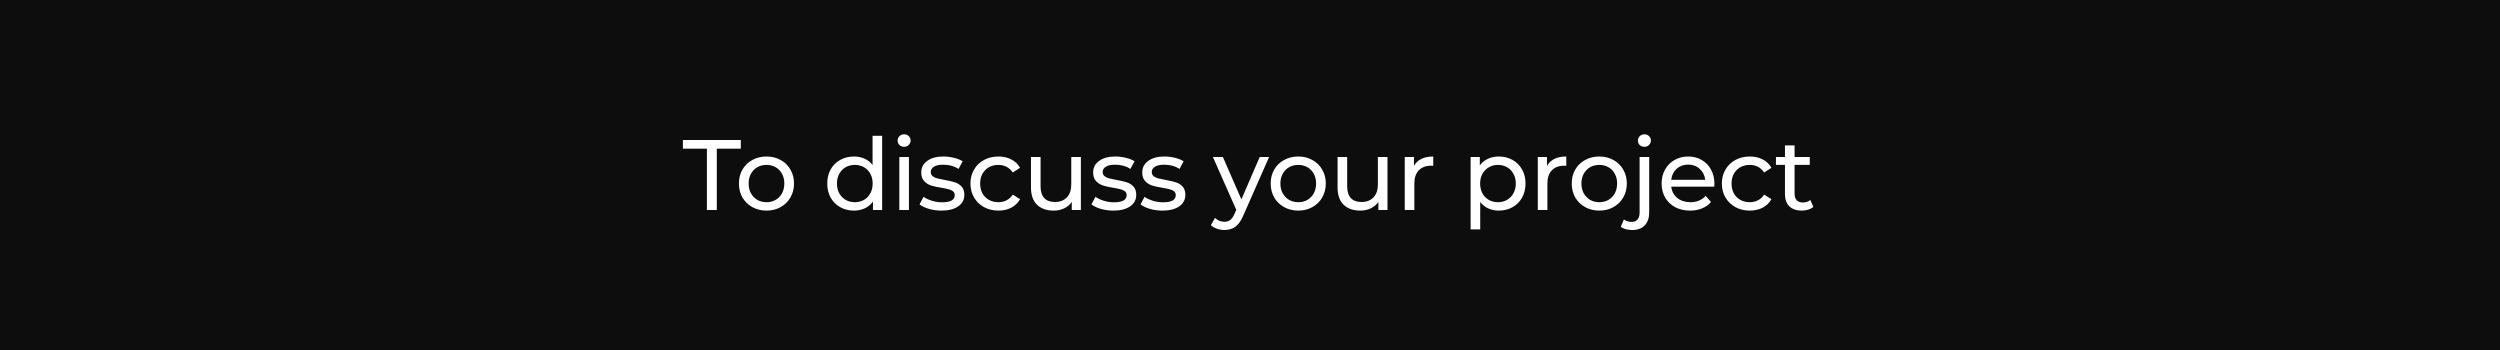 <?xml version="1.0" encoding="UTF-8"?> <svg xmlns="http://www.w3.org/2000/svg" width="500" height="70" viewBox="0 0 500 70" fill="none"><rect width="500" height="70" fill="#0D0D0D"></rect><path d="M141.38 29.74H136.58V28H148.16V29.74H143.36V42H141.38V29.74ZM153.305 42.12C152.251 42.12 151.305 41.887 150.465 41.42C149.625 40.953 148.965 40.313 148.485 39.5C148.018 38.673 147.785 37.74 147.785 36.7C147.785 35.66 148.018 34.733 148.485 33.92C148.965 33.093 149.625 32.453 150.465 32C151.305 31.533 152.251 31.3 153.305 31.3C154.358 31.3 155.298 31.533 156.125 32C156.965 32.453 157.618 33.093 158.085 33.92C158.565 34.733 158.805 35.66 158.805 36.7C158.805 37.74 158.565 38.673 158.085 39.5C157.618 40.313 156.965 40.953 156.125 41.42C155.298 41.887 154.358 42.12 153.305 42.12ZM153.305 40.44C153.985 40.44 154.591 40.287 155.125 39.98C155.671 39.66 156.098 39.22 156.405 38.66C156.711 38.087 156.865 37.433 156.865 36.7C156.865 35.967 156.711 35.32 156.405 34.76C156.098 34.187 155.671 33.747 155.125 33.44C154.591 33.133 153.985 32.98 153.305 32.98C152.625 32.98 152.011 33.133 151.465 33.44C150.931 33.747 150.505 34.187 150.185 34.76C149.878 35.32 149.725 35.967 149.725 36.7C149.725 37.433 149.878 38.087 150.185 38.66C150.505 39.22 150.931 39.66 151.465 39.98C152.011 40.287 152.625 40.44 153.305 40.44ZM176.431 27.16V42H174.591V40.32C174.164 40.907 173.624 41.353 172.971 41.66C172.318 41.967 171.598 42.12 170.811 42.12C169.784 42.12 168.864 41.893 168.051 41.44C167.238 40.987 166.598 40.353 166.131 39.54C165.678 38.713 165.451 37.767 165.451 36.7C165.451 35.633 165.678 34.693 166.131 33.88C166.598 33.067 167.238 32.433 168.051 31.98C168.864 31.527 169.784 31.3 170.811 31.3C171.571 31.3 172.271 31.447 172.911 31.74C173.551 32.02 174.084 32.44 174.511 33V27.16H176.431ZM170.971 40.44C171.638 40.44 172.244 40.287 172.791 39.98C173.338 39.66 173.764 39.22 174.071 38.66C174.378 38.087 174.531 37.433 174.531 36.7C174.531 35.967 174.378 35.32 174.071 34.76C173.764 34.187 173.338 33.747 172.791 33.44C172.244 33.133 171.638 32.98 170.971 32.98C170.291 32.98 169.678 33.133 169.131 33.44C168.598 33.747 168.171 34.187 167.851 34.76C167.544 35.32 167.391 35.967 167.391 36.7C167.391 37.433 167.544 38.087 167.851 38.66C168.171 39.22 168.598 39.66 169.131 39.98C169.678 40.287 170.291 40.44 170.971 40.44ZM179.864 31.4H181.784V42H179.864V31.4ZM180.824 29.36C180.45 29.36 180.137 29.24 179.884 29C179.644 28.76 179.524 28.467 179.524 28.12C179.524 27.773 179.644 27.48 179.884 27.24C180.137 26.987 180.45 26.86 180.824 26.86C181.197 26.86 181.504 26.98 181.744 27.22C181.997 27.447 182.124 27.733 182.124 28.08C182.124 28.44 181.997 28.747 181.744 29C181.504 29.24 181.197 29.36 180.824 29.36ZM188.29 42.12C187.423 42.12 186.59 42.007 185.79 41.78C184.99 41.54 184.363 41.24 183.91 40.88L184.71 39.36C185.176 39.693 185.743 39.96 186.41 40.16C187.076 40.36 187.75 40.46 188.43 40.46C190.11 40.46 190.95 39.98 190.95 39.02C190.95 38.7 190.836 38.447 190.61 38.26C190.383 38.073 190.096 37.94 189.75 37.86C189.416 37.767 188.936 37.667 188.31 37.56C187.456 37.427 186.756 37.273 186.21 37.1C185.676 36.927 185.216 36.633 184.83 36.22C184.443 35.807 184.25 35.227 184.25 34.48C184.25 33.52 184.65 32.753 185.45 32.18C186.25 31.593 187.323 31.3 188.67 31.3C189.376 31.3 190.083 31.387 190.79 31.56C191.496 31.733 192.076 31.967 192.53 32.26L191.71 33.78C190.843 33.22 189.823 32.94 188.65 32.94C187.836 32.94 187.216 33.073 186.79 33.34C186.363 33.607 186.15 33.96 186.15 34.4C186.15 34.747 186.27 35.02 186.51 35.22C186.75 35.42 187.043 35.567 187.39 35.66C187.75 35.753 188.25 35.86 188.89 35.98C189.743 36.127 190.43 36.287 190.95 36.46C191.483 36.62 191.936 36.9 192.31 37.3C192.683 37.7 192.87 38.26 192.87 38.98C192.87 39.94 192.456 40.707 191.63 41.28C190.816 41.84 189.703 42.12 188.29 42.12ZM199.689 42.12C198.609 42.12 197.643 41.887 196.789 41.42C195.949 40.953 195.289 40.313 194.809 39.5C194.329 38.673 194.089 37.74 194.089 36.7C194.089 35.66 194.329 34.733 194.809 33.92C195.289 33.093 195.949 32.453 196.789 32C197.643 31.533 198.609 31.3 199.689 31.3C200.649 31.3 201.503 31.493 202.249 31.88C203.009 32.267 203.596 32.827 204.009 33.56L202.549 34.5C202.216 33.993 201.803 33.613 201.309 33.36C200.816 33.107 200.269 32.98 199.669 32.98C198.976 32.98 198.349 33.133 197.789 33.44C197.243 33.747 196.809 34.187 196.489 34.76C196.183 35.32 196.029 35.967 196.029 36.7C196.029 37.447 196.183 38.107 196.489 38.68C196.809 39.24 197.243 39.673 197.789 39.98C198.349 40.287 198.976 40.44 199.669 40.44C200.269 40.44 200.816 40.313 201.309 40.06C201.803 39.807 202.216 39.427 202.549 38.92L204.009 39.84C203.596 40.573 203.009 41.14 202.249 41.54C201.503 41.927 200.649 42.12 199.689 42.12ZM216.175 31.4V42H214.355V40.4C213.968 40.947 213.455 41.373 212.815 41.68C212.188 41.973 211.502 42.12 210.755 42.12C209.342 42.12 208.228 41.733 207.415 40.96C206.602 40.173 206.195 39.02 206.195 37.5V31.4H208.115V37.28C208.115 38.307 208.362 39.087 208.855 39.62C209.348 40.14 210.055 40.4 210.975 40.4C211.988 40.4 212.788 40.093 213.375 39.48C213.962 38.867 214.255 38 214.255 36.88V31.4H216.175ZM222.67 42.12C221.803 42.12 220.97 42.007 220.17 41.78C219.37 41.54 218.743 41.24 218.29 40.88L219.09 39.36C219.557 39.693 220.123 39.96 220.79 40.16C221.457 40.36 222.13 40.46 222.81 40.46C224.49 40.46 225.33 39.98 225.33 39.02C225.33 38.7 225.217 38.447 224.99 38.26C224.763 38.073 224.477 37.94 224.13 37.86C223.797 37.767 223.317 37.667 222.69 37.56C221.837 37.427 221.137 37.273 220.59 37.1C220.057 36.927 219.597 36.633 219.21 36.22C218.823 35.807 218.63 35.227 218.63 34.48C218.63 33.52 219.03 32.753 219.83 32.18C220.63 31.593 221.703 31.3 223.05 31.3C223.757 31.3 224.463 31.387 225.17 31.56C225.877 31.733 226.457 31.967 226.91 32.26L226.09 33.78C225.223 33.22 224.203 32.94 223.03 32.94C222.217 32.94 221.597 33.073 221.17 33.34C220.743 33.607 220.53 33.96 220.53 34.4C220.53 34.747 220.65 35.02 220.89 35.22C221.13 35.42 221.423 35.567 221.77 35.66C222.13 35.753 222.63 35.86 223.27 35.98C224.123 36.127 224.81 36.287 225.33 36.46C225.863 36.62 226.317 36.9 226.69 37.3C227.063 37.7 227.25 38.26 227.25 38.98C227.25 39.94 226.837 40.707 226.01 41.28C225.197 41.84 224.083 42.12 222.67 42.12ZM232.49 42.12C231.623 42.12 230.79 42.007 229.99 41.78C229.19 41.54 228.563 41.24 228.11 40.88L228.91 39.36C229.376 39.693 229.943 39.96 230.61 40.16C231.276 40.36 231.95 40.46 232.63 40.46C234.31 40.46 235.15 39.98 235.15 39.02C235.15 38.7 235.036 38.447 234.81 38.26C234.583 38.073 234.296 37.94 233.95 37.86C233.616 37.767 233.136 37.667 232.51 37.56C231.656 37.427 230.956 37.273 230.41 37.1C229.876 36.927 229.416 36.633 229.03 36.22C228.643 35.807 228.45 35.227 228.45 34.48C228.45 33.52 228.85 32.753 229.65 32.18C230.45 31.593 231.523 31.3 232.87 31.3C233.576 31.3 234.283 31.387 234.99 31.56C235.696 31.733 236.276 31.967 236.73 32.26L235.91 33.78C235.043 33.22 234.023 32.94 232.85 32.94C232.036 32.94 231.416 33.073 230.99 33.34C230.563 33.607 230.35 33.96 230.35 34.4C230.35 34.747 230.47 35.02 230.71 35.22C230.95 35.42 231.243 35.567 231.59 35.66C231.95 35.753 232.45 35.86 233.09 35.98C233.943 36.127 234.63 36.287 235.15 36.46C235.683 36.62 236.136 36.9 236.51 37.3C236.883 37.7 237.07 38.26 237.07 38.98C237.07 39.94 236.656 40.707 235.83 41.28C235.016 41.84 233.903 42.12 232.49 42.12ZM253.82 31.4L248.68 43.06C248.227 44.14 247.694 44.9 247.08 45.34C246.48 45.78 245.754 46 244.9 46C244.38 46 243.874 45.913 243.38 45.74C242.9 45.58 242.5 45.34 242.18 45.02L243 43.58C243.547 44.1 244.18 44.36 244.9 44.36C245.367 44.36 245.754 44.233 246.06 43.98C246.38 43.74 246.667 43.32 246.92 42.72L247.26 41.98L242.58 31.4H244.58L248.28 39.88L251.94 31.4H253.82ZM259.659 42.12C258.606 42.12 257.659 41.887 256.819 41.42C255.979 40.953 255.319 40.313 254.839 39.5C254.373 38.673 254.139 37.74 254.139 36.7C254.139 35.66 254.373 34.733 254.839 33.92C255.319 33.093 255.979 32.453 256.819 32C257.659 31.533 258.606 31.3 259.659 31.3C260.713 31.3 261.653 31.533 262.479 32C263.319 32.453 263.973 33.093 264.439 33.92C264.919 34.733 265.159 35.66 265.159 36.7C265.159 37.74 264.919 38.673 264.439 39.5C263.973 40.313 263.319 40.953 262.479 41.42C261.653 41.887 260.713 42.12 259.659 42.12ZM259.659 40.44C260.339 40.44 260.946 40.287 261.479 39.98C262.026 39.66 262.453 39.22 262.759 38.66C263.066 38.087 263.219 37.433 263.219 36.7C263.219 35.967 263.066 35.32 262.759 34.76C262.453 34.187 262.026 33.747 261.479 33.44C260.946 33.133 260.339 32.98 259.659 32.98C258.979 32.98 258.366 33.133 257.819 33.44C257.286 33.747 256.859 34.187 256.539 34.76C256.233 35.32 256.079 35.967 256.079 36.7C256.079 37.433 256.233 38.087 256.539 38.66C256.859 39.22 257.286 39.66 257.819 39.98C258.366 40.287 258.979 40.44 259.659 40.44ZM277.495 31.4V42H275.675V40.4C275.288 40.947 274.775 41.373 274.135 41.68C273.508 41.973 272.821 42.12 272.075 42.12C270.661 42.12 269.548 41.733 268.735 40.96C267.921 40.173 267.515 39.02 267.515 37.5V31.4H269.435V37.28C269.435 38.307 269.681 39.087 270.175 39.62C270.668 40.14 271.375 40.4 272.295 40.4C273.308 40.4 274.108 40.093 274.695 39.48C275.281 38.867 275.575 38 275.575 36.88V31.4H277.495ZM282.79 33.18C283.123 32.567 283.616 32.1 284.27 31.78C284.923 31.46 285.716 31.3 286.65 31.3V33.16C286.543 33.147 286.396 33.14 286.21 33.14C285.17 33.14 284.35 33.453 283.75 34.08C283.163 34.693 282.87 35.573 282.87 36.72V42H280.95V31.4H282.79V33.18ZM299.744 31.3C300.771 31.3 301.691 31.527 302.504 31.98C303.317 32.433 303.951 33.067 304.404 33.88C304.871 34.693 305.104 35.633 305.104 36.7C305.104 37.767 304.871 38.713 304.404 39.54C303.951 40.353 303.317 40.987 302.504 41.44C301.691 41.893 300.771 42.12 299.744 42.12C298.984 42.12 298.284 41.973 297.644 41.68C297.017 41.387 296.484 40.96 296.044 40.4V45.88H294.124V31.4H295.964V33.08C296.391 32.493 296.931 32.053 297.584 31.76C298.237 31.453 298.957 31.3 299.744 31.3ZM299.584 40.44C300.264 40.44 300.871 40.287 301.404 39.98C301.951 39.66 302.377 39.22 302.684 38.66C303.004 38.087 303.164 37.433 303.164 36.7C303.164 35.967 303.004 35.32 302.684 34.76C302.377 34.187 301.951 33.747 301.404 33.44C300.871 33.133 300.264 32.98 299.584 32.98C298.917 32.98 298.311 33.14 297.764 33.46C297.231 33.767 296.804 34.2 296.484 34.76C296.177 35.32 296.024 35.967 296.024 36.7C296.024 37.433 296.177 38.087 296.484 38.66C296.791 39.22 297.217 39.66 297.764 39.98C298.311 40.287 298.917 40.44 299.584 40.44ZM309.397 33.18C309.73 32.567 310.223 32.1 310.877 31.78C311.53 31.46 312.323 31.3 313.257 31.3V33.16C313.15 33.147 313.003 33.14 312.817 33.14C311.777 33.14 310.957 33.453 310.357 34.08C309.77 34.693 309.477 35.573 309.477 36.72V42H307.557V31.4H309.397V33.18ZM319.865 42.12C318.812 42.12 317.865 41.887 317.025 41.42C316.185 40.953 315.525 40.313 315.045 39.5C314.579 38.673 314.345 37.74 314.345 36.7C314.345 35.66 314.579 34.733 315.045 33.92C315.525 33.093 316.185 32.453 317.025 32C317.865 31.533 318.812 31.3 319.865 31.3C320.919 31.3 321.859 31.533 322.685 32C323.525 32.453 324.179 33.093 324.645 33.92C325.125 34.733 325.365 35.66 325.365 36.7C325.365 37.74 325.125 38.673 324.645 39.5C324.179 40.313 323.525 40.953 322.685 41.42C321.859 41.887 320.919 42.12 319.865 42.12ZM319.865 40.44C320.545 40.44 321.152 40.287 321.685 39.98C322.232 39.66 322.659 39.22 322.965 38.66C323.272 38.087 323.425 37.433 323.425 36.7C323.425 35.967 323.272 35.32 322.965 34.76C322.659 34.187 322.232 33.747 321.685 33.44C321.152 33.133 320.545 32.98 319.865 32.98C319.185 32.98 318.572 33.133 318.025 33.44C317.492 33.747 317.065 34.187 316.745 34.76C316.439 35.32 316.285 35.967 316.285 36.7C316.285 37.433 316.439 38.087 316.745 38.66C317.065 39.22 317.492 39.66 318.025 39.98C318.572 40.287 319.185 40.44 319.865 40.44ZM326.461 46C325.994 46 325.561 45.947 325.161 45.84C324.761 45.733 324.427 45.573 324.161 45.36L324.781 43.88C325.181 44.213 325.701 44.38 326.341 44.38C326.847 44.38 327.234 44.22 327.501 43.9C327.781 43.593 327.921 43.133 327.921 42.52V31.4H329.841V42.48C329.841 43.573 329.547 44.433 328.961 45.06C328.374 45.687 327.541 46 326.461 46ZM328.881 29.36C328.507 29.36 328.194 29.24 327.941 29C327.701 28.76 327.581 28.467 327.581 28.12C327.581 27.773 327.701 27.48 327.941 27.24C328.194 26.987 328.507 26.86 328.881 26.86C329.254 26.86 329.561 26.98 329.801 27.22C330.054 27.447 330.181 27.733 330.181 28.08C330.181 28.44 330.054 28.747 329.801 29C329.561 29.24 329.254 29.36 328.881 29.36ZM342.884 36.76C342.884 36.907 342.871 37.1 342.844 37.34H334.244C334.364 38.273 334.771 39.027 335.464 39.6C336.171 40.16 337.044 40.44 338.084 40.44C339.351 40.44 340.371 40.013 341.144 39.16L342.204 40.4C341.724 40.96 341.124 41.387 340.404 41.68C339.698 41.973 338.904 42.12 338.024 42.12C336.904 42.12 335.911 41.893 335.044 41.44C334.178 40.973 333.504 40.327 333.024 39.5C332.558 38.673 332.324 37.74 332.324 36.7C332.324 35.673 332.551 34.747 333.004 33.92C333.471 33.093 334.104 32.453 334.904 32C335.718 31.533 336.631 31.3 337.644 31.3C338.658 31.3 339.558 31.533 340.344 32C341.144 32.453 341.764 33.093 342.204 33.92C342.658 34.747 342.884 35.693 342.884 36.76ZM337.644 32.92C336.724 32.92 335.951 33.2 335.324 33.76C334.711 34.32 334.351 35.053 334.244 35.96H341.044C340.938 35.067 340.571 34.34 339.944 33.78C339.331 33.207 338.564 32.92 337.644 32.92ZM349.97 42.12C348.89 42.12 347.924 41.887 347.07 41.42C346.23 40.953 345.57 40.313 345.09 39.5C344.61 38.673 344.37 37.74 344.37 36.7C344.37 35.66 344.61 34.733 345.09 33.92C345.57 33.093 346.23 32.453 347.07 32C347.924 31.533 348.89 31.3 349.97 31.3C350.93 31.3 351.784 31.493 352.53 31.88C353.29 32.267 353.877 32.827 354.29 33.56L352.83 34.5C352.497 33.993 352.084 33.613 351.59 33.36C351.097 33.107 350.55 32.98 349.95 32.98C349.257 32.98 348.63 33.133 348.07 33.44C347.524 33.747 347.09 34.187 346.77 34.76C346.464 35.32 346.31 35.967 346.31 36.7C346.31 37.447 346.464 38.107 346.77 38.68C347.09 39.24 347.524 39.673 348.07 39.98C348.63 40.287 349.257 40.44 349.95 40.44C350.55 40.44 351.097 40.313 351.59 40.06C352.084 39.807 352.497 39.427 352.83 38.92L354.29 39.84C353.877 40.573 353.29 41.14 352.53 41.54C351.784 41.927 350.93 42.12 349.97 42.12ZM362.673 41.38C362.393 41.62 362.046 41.807 361.633 41.94C361.22 42.06 360.793 42.12 360.353 42.12C359.286 42.12 358.46 41.833 357.873 41.26C357.286 40.687 356.993 39.867 356.993 38.8V32.98H355.193V31.4H356.993V29.08H358.913V31.4H361.953V32.98H358.913V38.72C358.913 39.293 359.053 39.733 359.333 40.04C359.626 40.347 360.04 40.5 360.573 40.5C361.16 40.5 361.66 40.333 362.073 40L362.673 41.38Z" fill="white"></path></svg> 